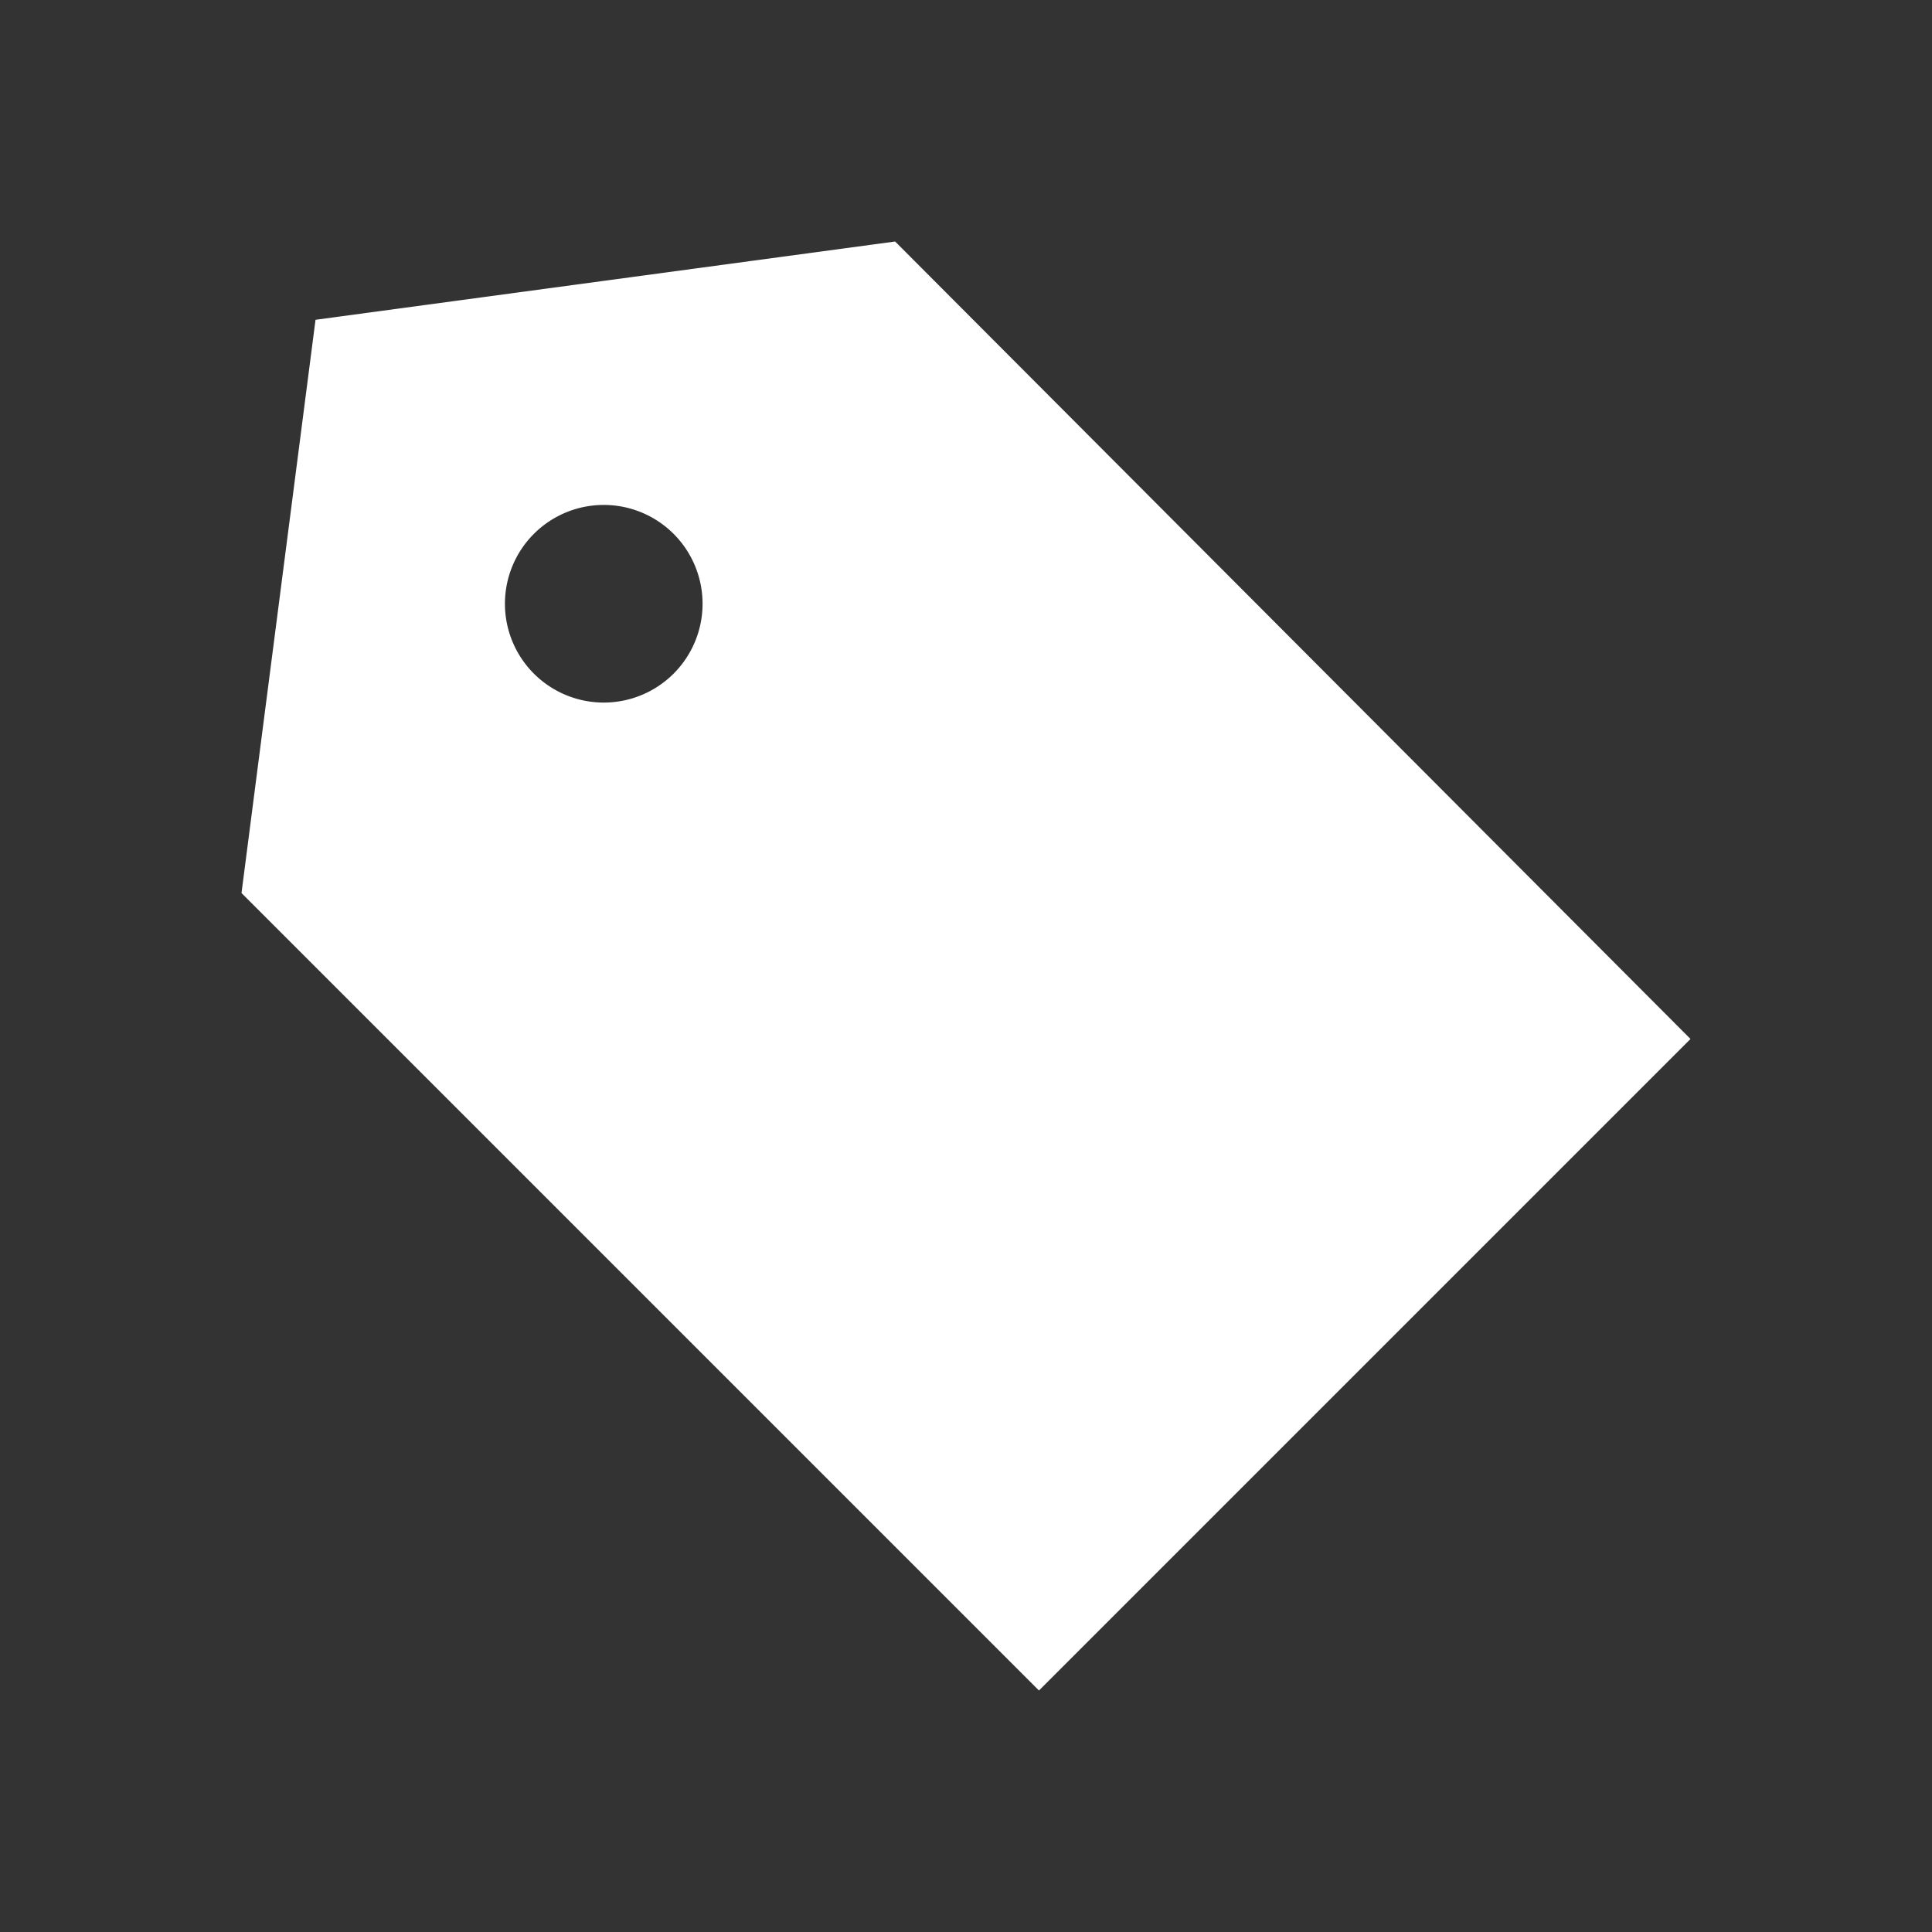 <svg id="icon-coupon-filled" xmlns="http://www.w3.org/2000/svg" width="48" height="48" viewBox="0 0 48 48">
  <rect x="0" y="0" width="48" height="48" fill="#333333" stroke="none"/>
  <rect id="bg" width="48" height="48" fill="#d81e05" opacity="0"/>
  <path id="icon" d="M37,20.813,20.813,37,1,17.187,2.839,2.945,17.239,1ZM10,12.455A2.455,2.455,0,1,0,7.545,10,2.455,2.455,0,0,0,10,12.455Z" transform="translate(5 5)" fill="#fff" fill-rule="evenodd"/>
</svg>
